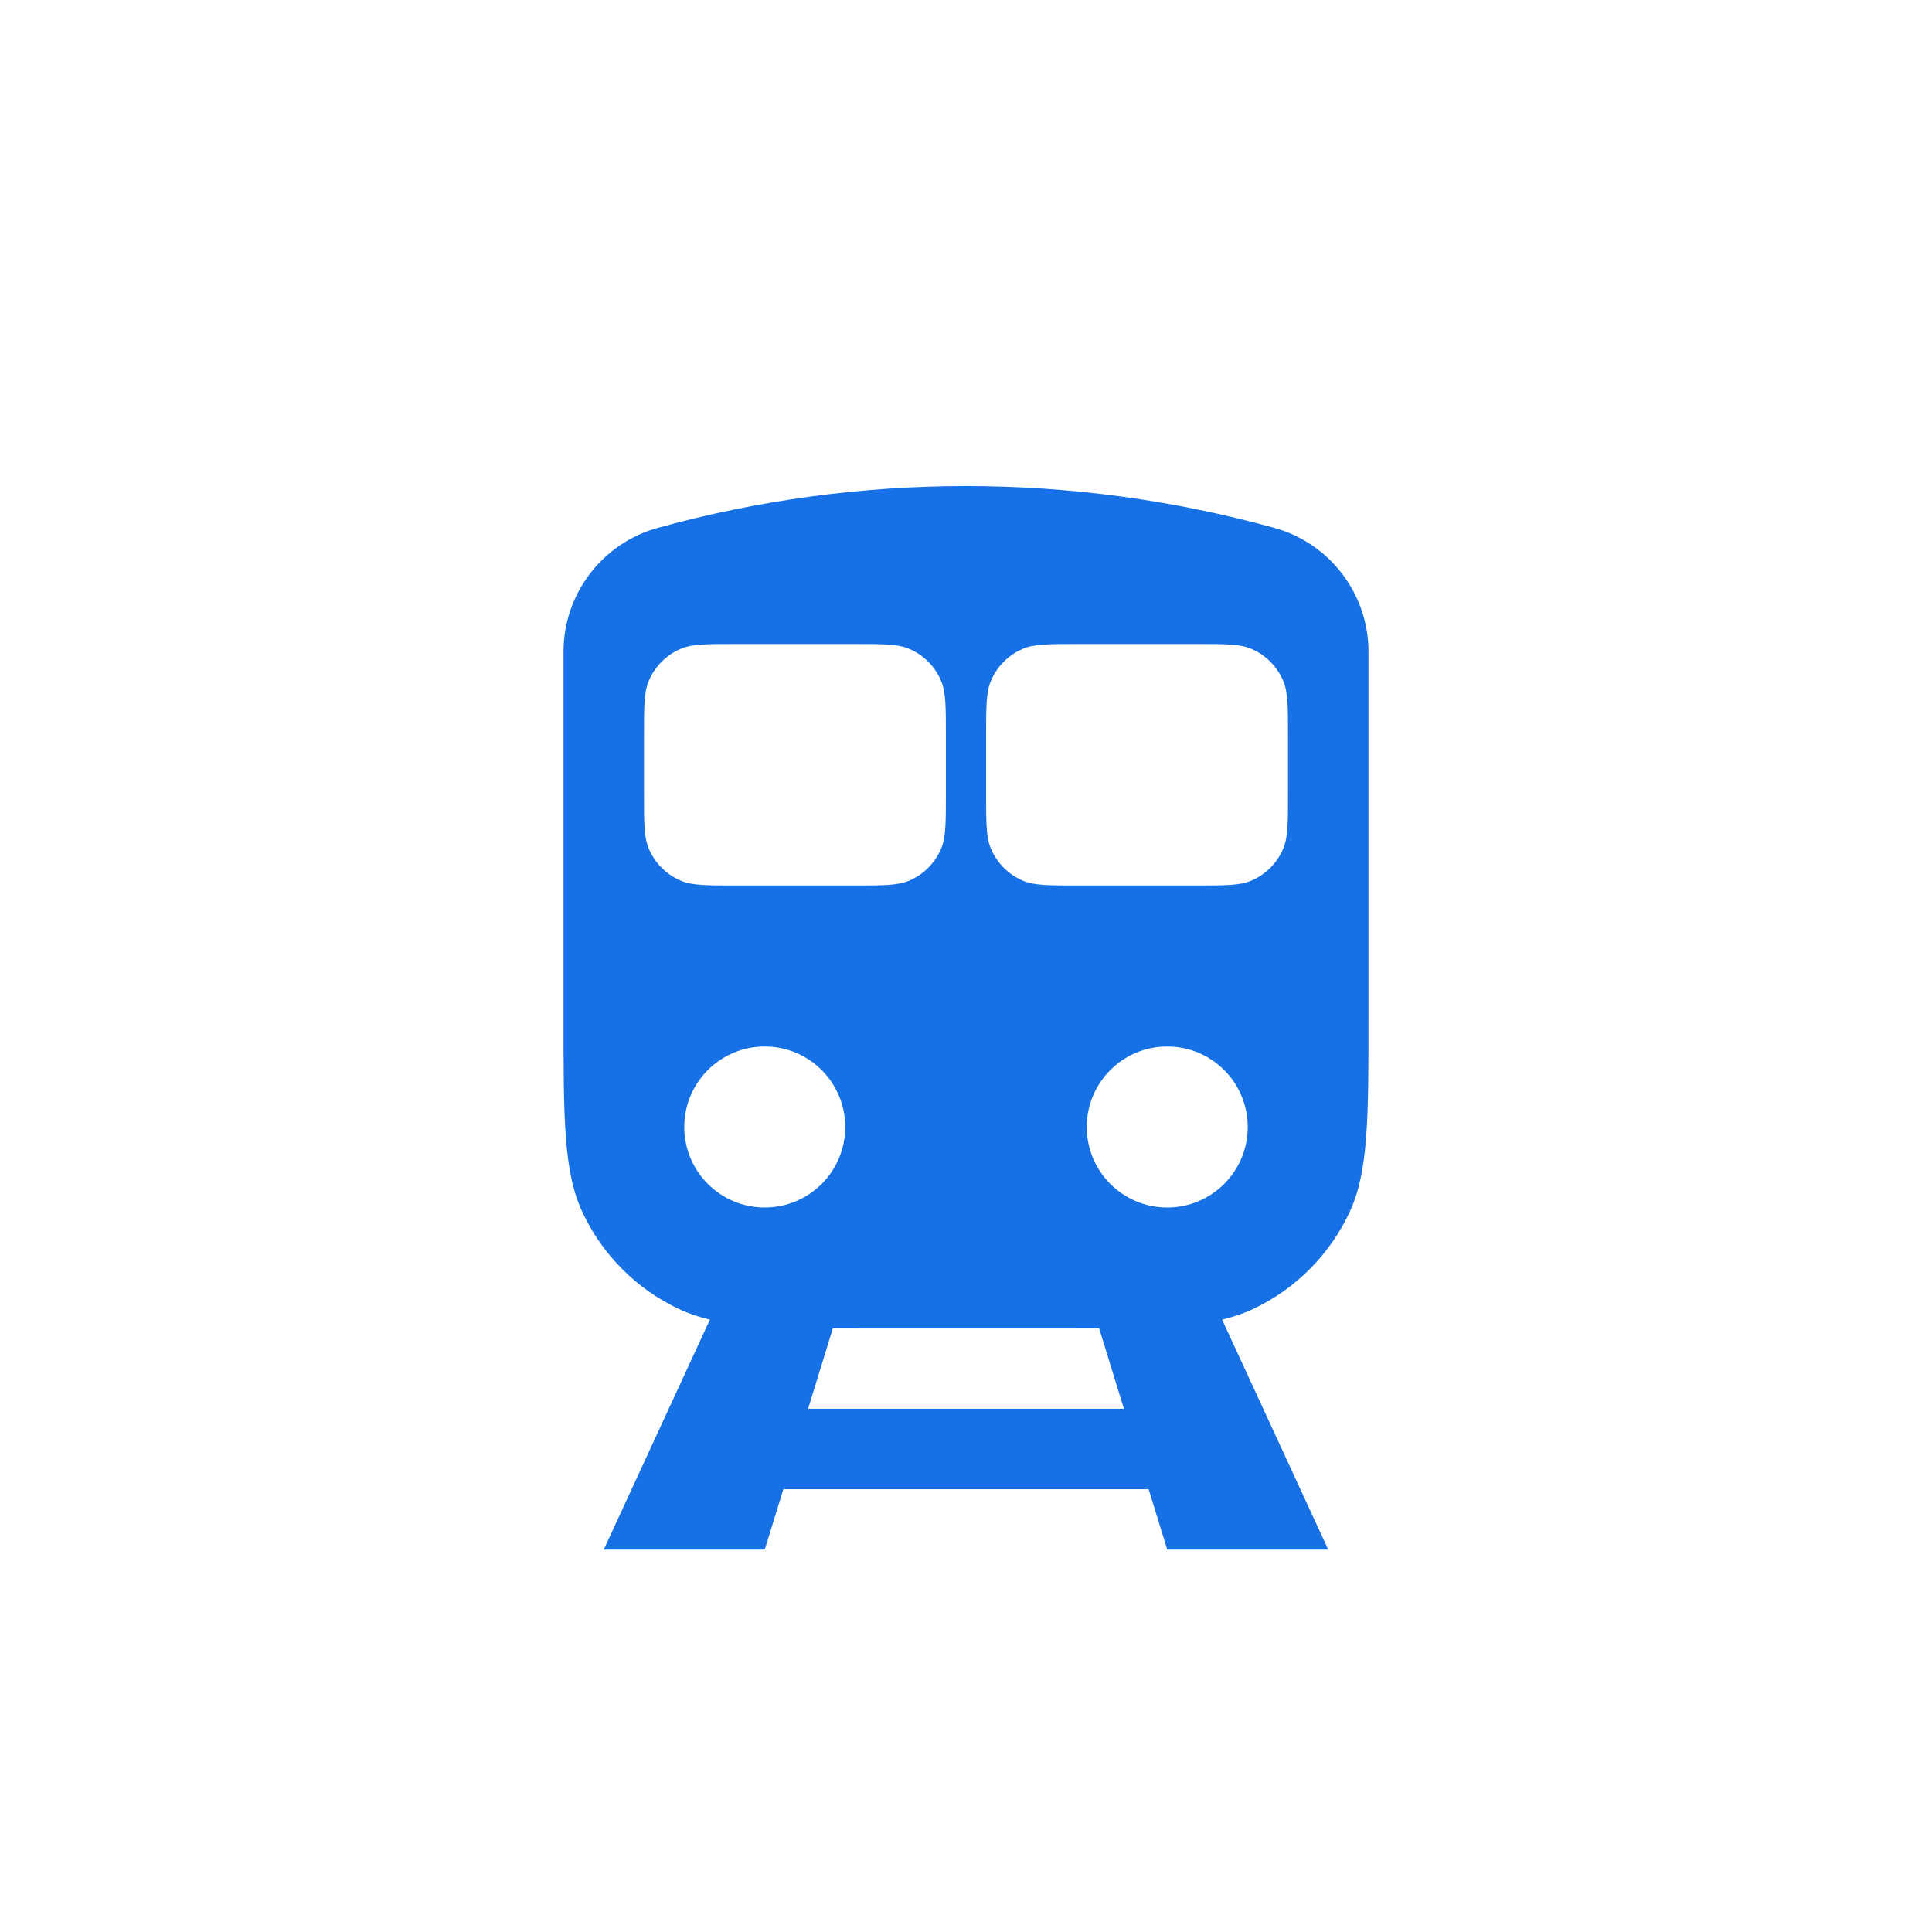 <svg width="48" height="48" viewBox="0 0 48 48" fill="none" xmlns="http://www.w3.org/2000/svg">
<path fill-rule="evenodd" clip-rule="evenodd" d="M14 16.194C14 14.757 14.96 13.496 16.345 13.114C21.355 11.73 26.645 11.73 31.655 13.114C33.041 13.496 34 14.757 34 16.194V25.2C34 27.811 34 29.117 33.524 30.129C33.029 31.181 32.182 32.029 31.129 32.524C30.894 32.635 30.642 32.72 30.362 32.785L33 38.5H29L28.538 37H19.462L19 38.5H15L17.638 32.785C17.358 32.72 17.106 32.635 16.871 32.524C15.818 32.029 14.971 31.181 14.476 30.129C14 29.117 14 27.811 14 25.2V16.194ZM20.693 32.998L20.077 35H27.923L27.307 32.998C26.966 33 26.598 33 26.2 33H21.8C21.402 33 21.034 33 20.693 32.998ZM16.119 16.915C16 17.195 16 17.552 16 18.265V19.735C16 20.448 16 20.804 16.119 21.085C16.271 21.444 16.556 21.729 16.915 21.881C17.195 22 17.552 22 18.265 22H21.235C21.948 22 22.305 22 22.585 21.881C22.944 21.729 23.229 21.444 23.381 21.085C23.5 20.804 23.5 20.448 23.5 19.735V18.265C23.5 17.552 23.5 17.195 23.381 16.915C23.229 16.556 22.944 16.27 22.585 16.119C22.305 16 21.948 16 21.235 16H18.265C17.552 16 17.195 16 16.915 16.119C16.556 16.27 16.271 16.556 16.119 16.915ZM24.619 16.915C24.5 17.195 24.5 17.552 24.5 18.265V19.735C24.5 20.448 24.5 20.804 24.619 21.085C24.771 21.444 25.056 21.729 25.415 21.881C25.695 22 26.052 22 26.765 22H29.735C30.448 22 30.805 22 31.085 21.881C31.444 21.729 31.729 21.444 31.881 21.085C32 20.804 32 20.448 32 19.735V18.265C32 17.552 32 17.195 31.881 16.915C31.729 16.556 31.444 16.27 31.085 16.119C30.805 16 30.448 16 29.735 16H26.765C26.052 16 25.695 16 25.415 16.119C25.056 16.27 24.771 16.556 24.619 16.915ZM21 28C21 29.104 20.105 30 19 30C17.895 30 17 29.104 17 28C17 26.895 17.895 26 19 26C20.105 26 21 26.895 21 28ZM29 30C30.105 30 31 29.104 31 28C31 26.895 30.105 26 29 26C27.895 26 27 26.895 27 28C27 29.104 27.895 30 29 30Z" fill="#1771E6"/>
</svg>
